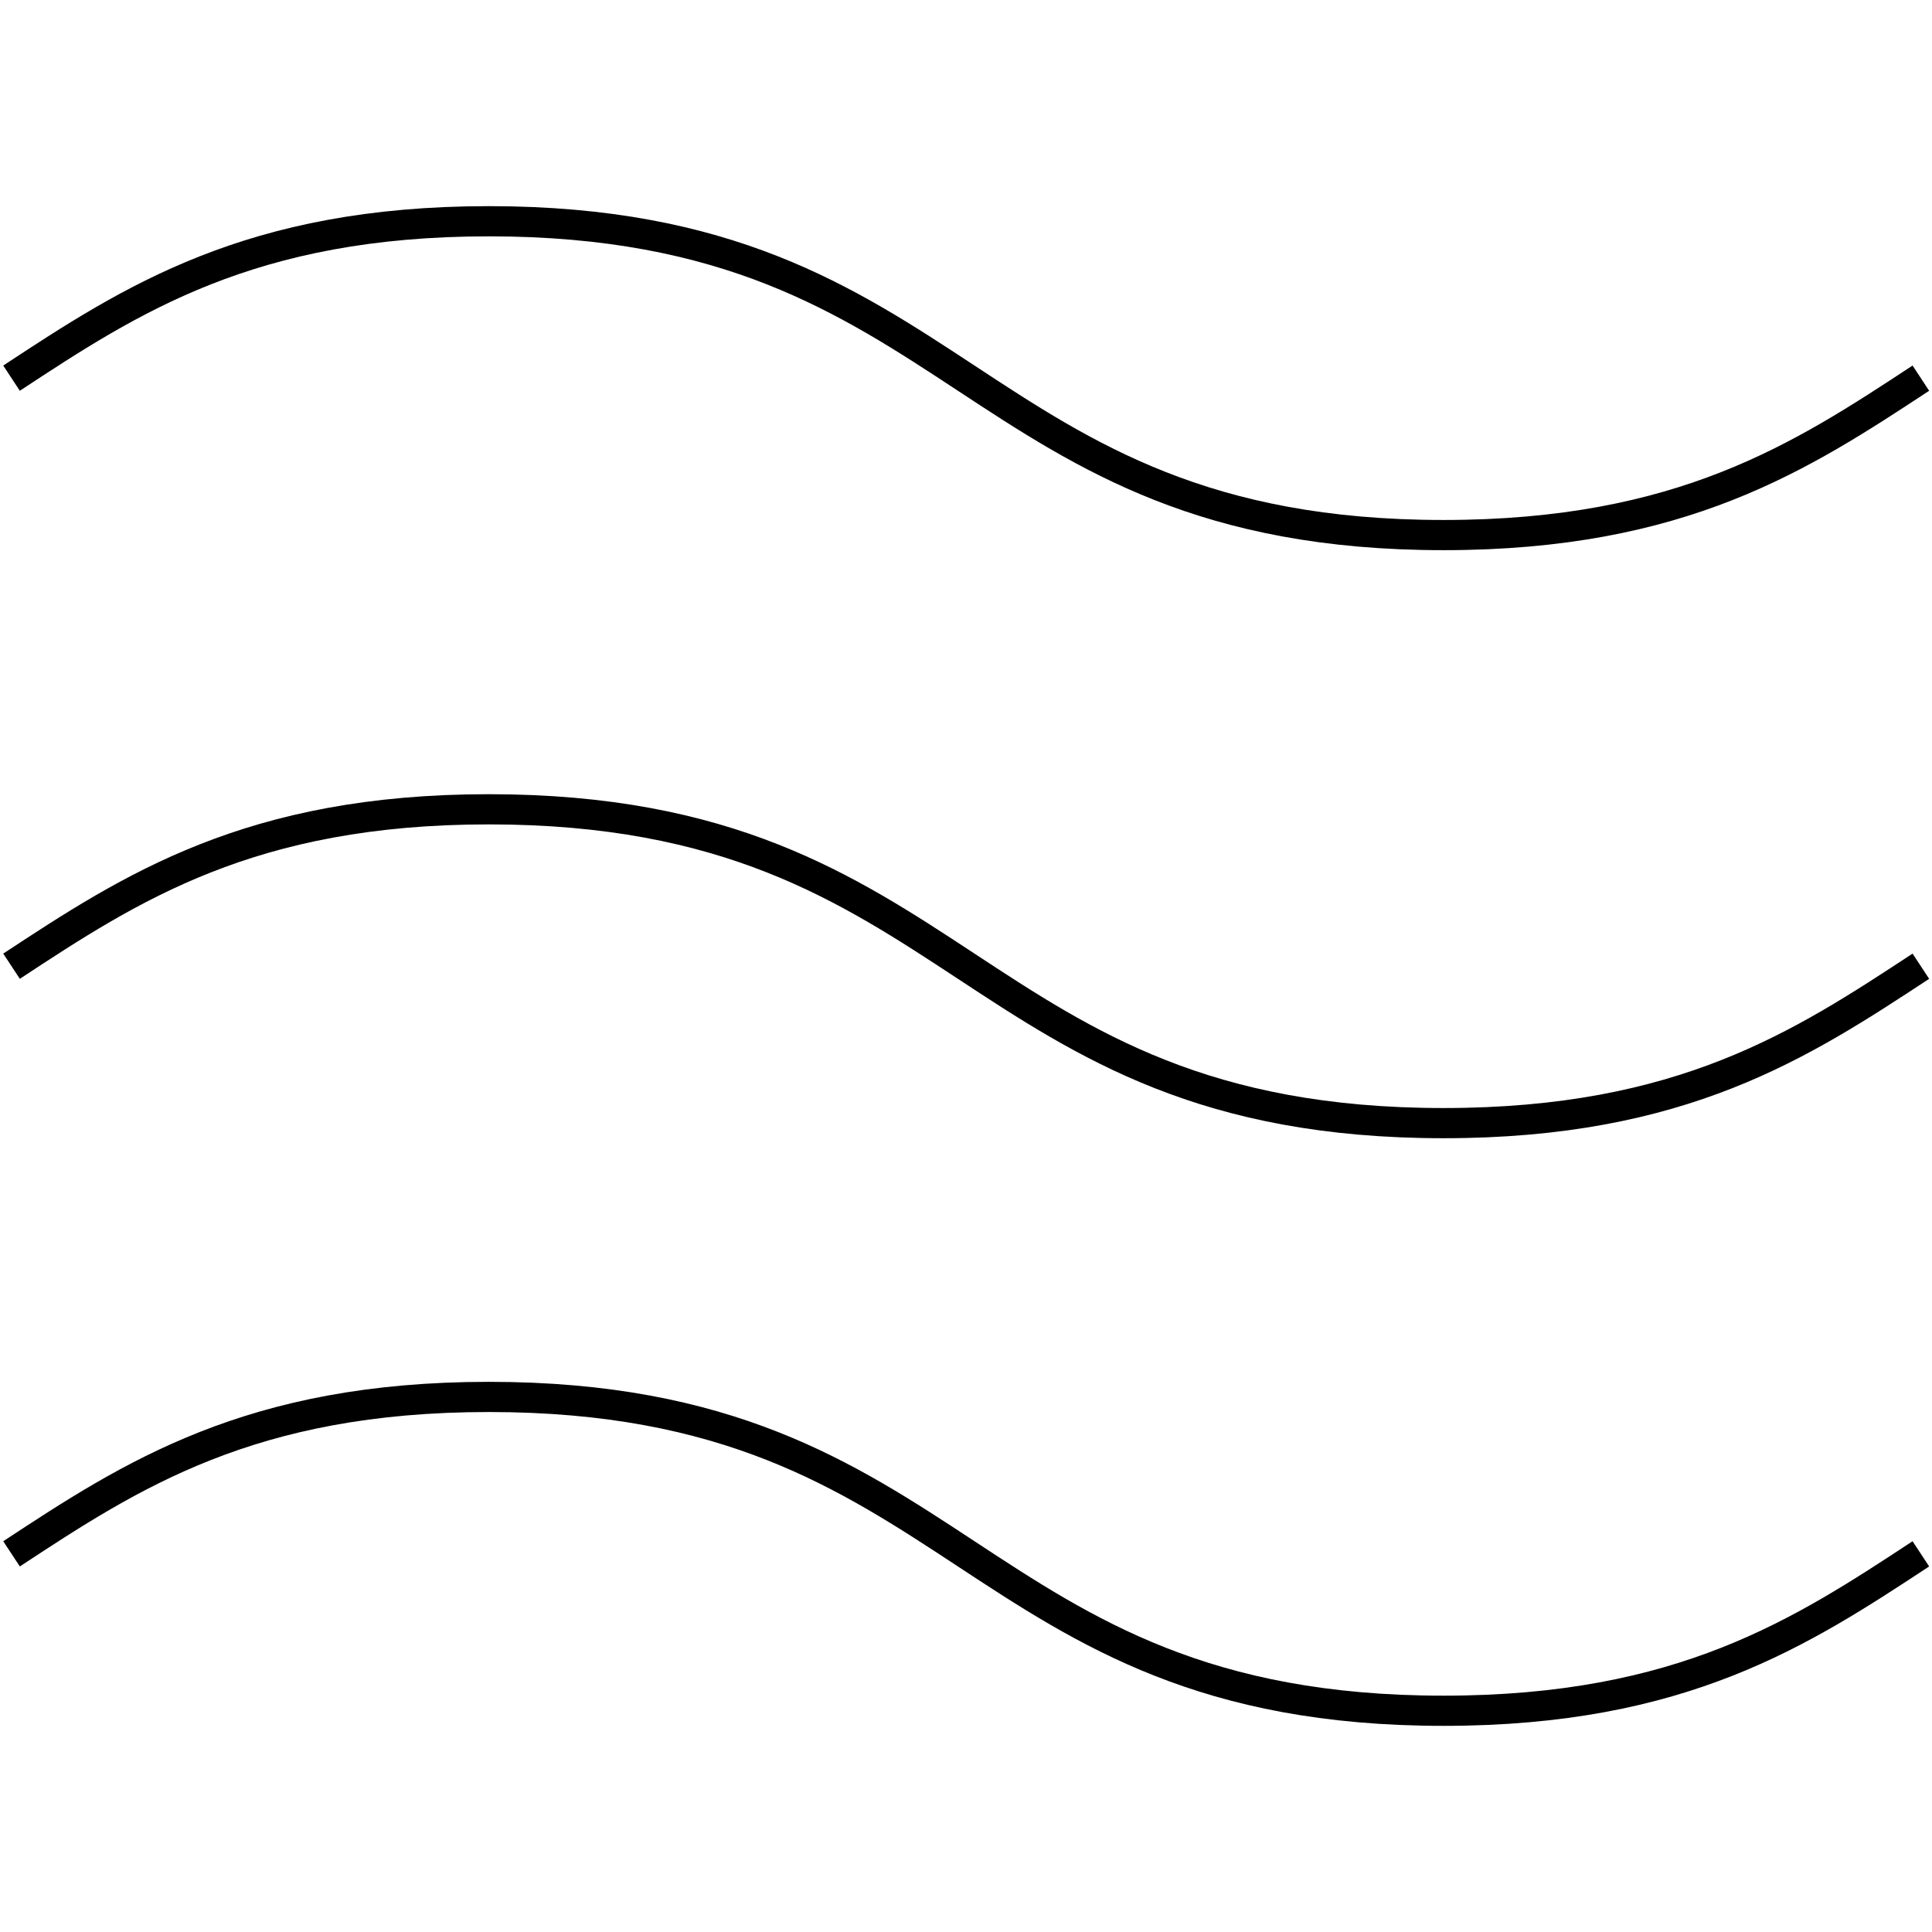<svg width="64" height="64" viewBox="0 0 64 64" fill="none" xmlns="http://www.w3.org/2000/svg">
<path d="M63.631 12.527C59.678 15.126 55.725 17.725 47.819 17.725C32.007 17.725 32.007 7.329 16.194 7.329C8.288 7.329 4.335 9.928 0.382 12.527" stroke="black" stroke-miterlimit="10"/>
<path d="M63.631 32.007C59.678 34.605 55.725 37.205 47.819 37.205C32.007 37.205 32.007 26.809 16.194 26.809C8.288 26.809 4.335 29.408 0.382 32.007" stroke="black" stroke-miterlimit="10"/>
<path d="M63.631 51.473C59.678 54.072 55.725 56.671 47.819 56.671C32.007 56.671 32.007 46.275 16.194 46.275C8.288 46.275 4.335 48.874 0.382 51.473" stroke="black" stroke-miterlimit="10"/>
</svg>
